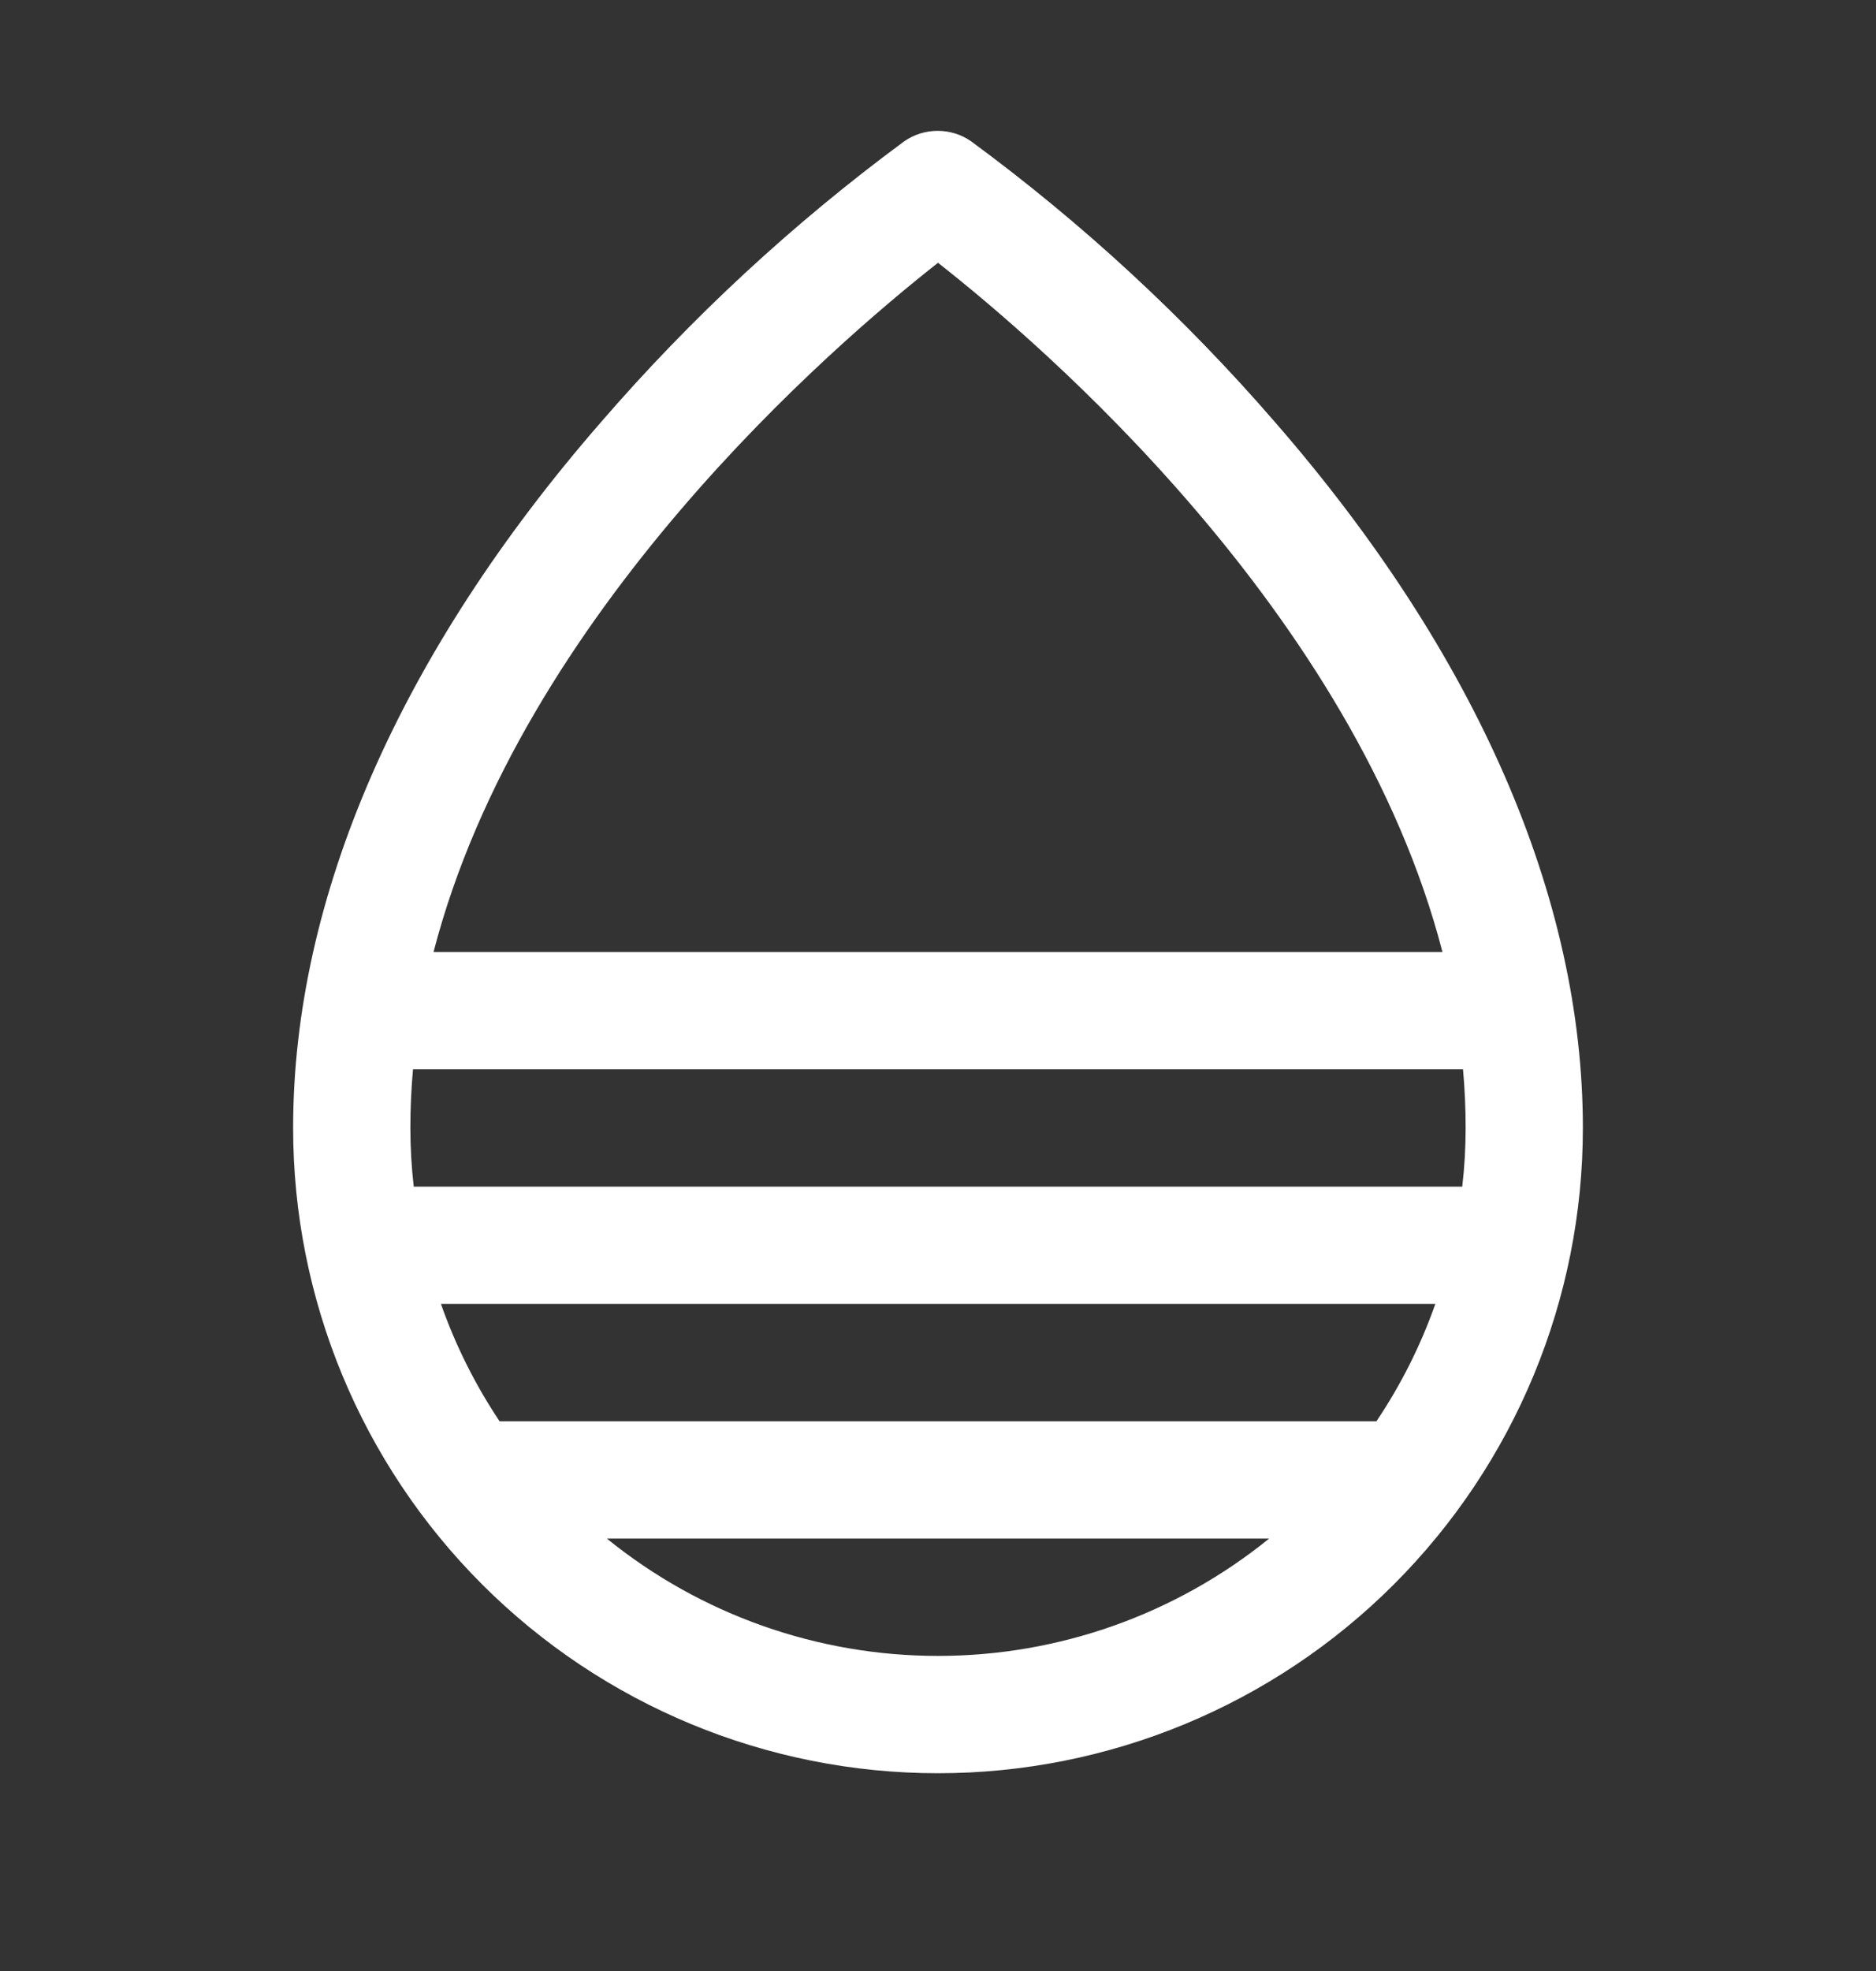 <svg width="20" height="21" viewBox="0 0 20 21" fill="none" xmlns="http://www.w3.org/2000/svg">
<rect x="0" y="0" width="20" height="21" fill="#333333" stroke="none"/>
<path d="M13.594 4.499C12.629 3.384 11.543 2.381 10.355 1.507C10.25 1.433 10.125 1.394 9.997 1.394C9.869 1.394 9.743 1.433 9.638 1.507C8.453 2.381 7.369 3.385 6.406 4.499C4.259 6.965 3.125 9.565 3.125 12.018C3.125 13.842 3.849 15.59 5.139 16.88C6.428 18.169 8.177 18.893 10 18.893C11.823 18.893 13.572 18.169 14.861 16.88C16.151 15.59 16.875 13.842 16.875 12.018C16.875 9.565 15.741 6.965 13.594 4.499ZM14.674 15.143H5.326C5.066 14.754 4.856 14.334 4.701 13.893H15.302C15.146 14.335 14.935 14.755 14.674 15.143ZM15.625 12.018C15.625 12.227 15.613 12.436 15.589 12.643H4.411C4.387 12.436 4.375 12.227 4.375 12.018C4.375 11.81 4.384 11.602 4.403 11.393H15.597C15.616 11.602 15.625 11.81 15.625 12.018ZM10 2.8C11.106 3.667 14.442 6.529 15.378 10.143H4.622C5.558 6.531 8.894 3.668 10 2.8ZM6.47 16.393H13.53C12.531 17.202 11.285 17.643 10 17.643C8.715 17.643 7.468 17.202 6.47 16.393Z" fill="white"/>
</svg>
